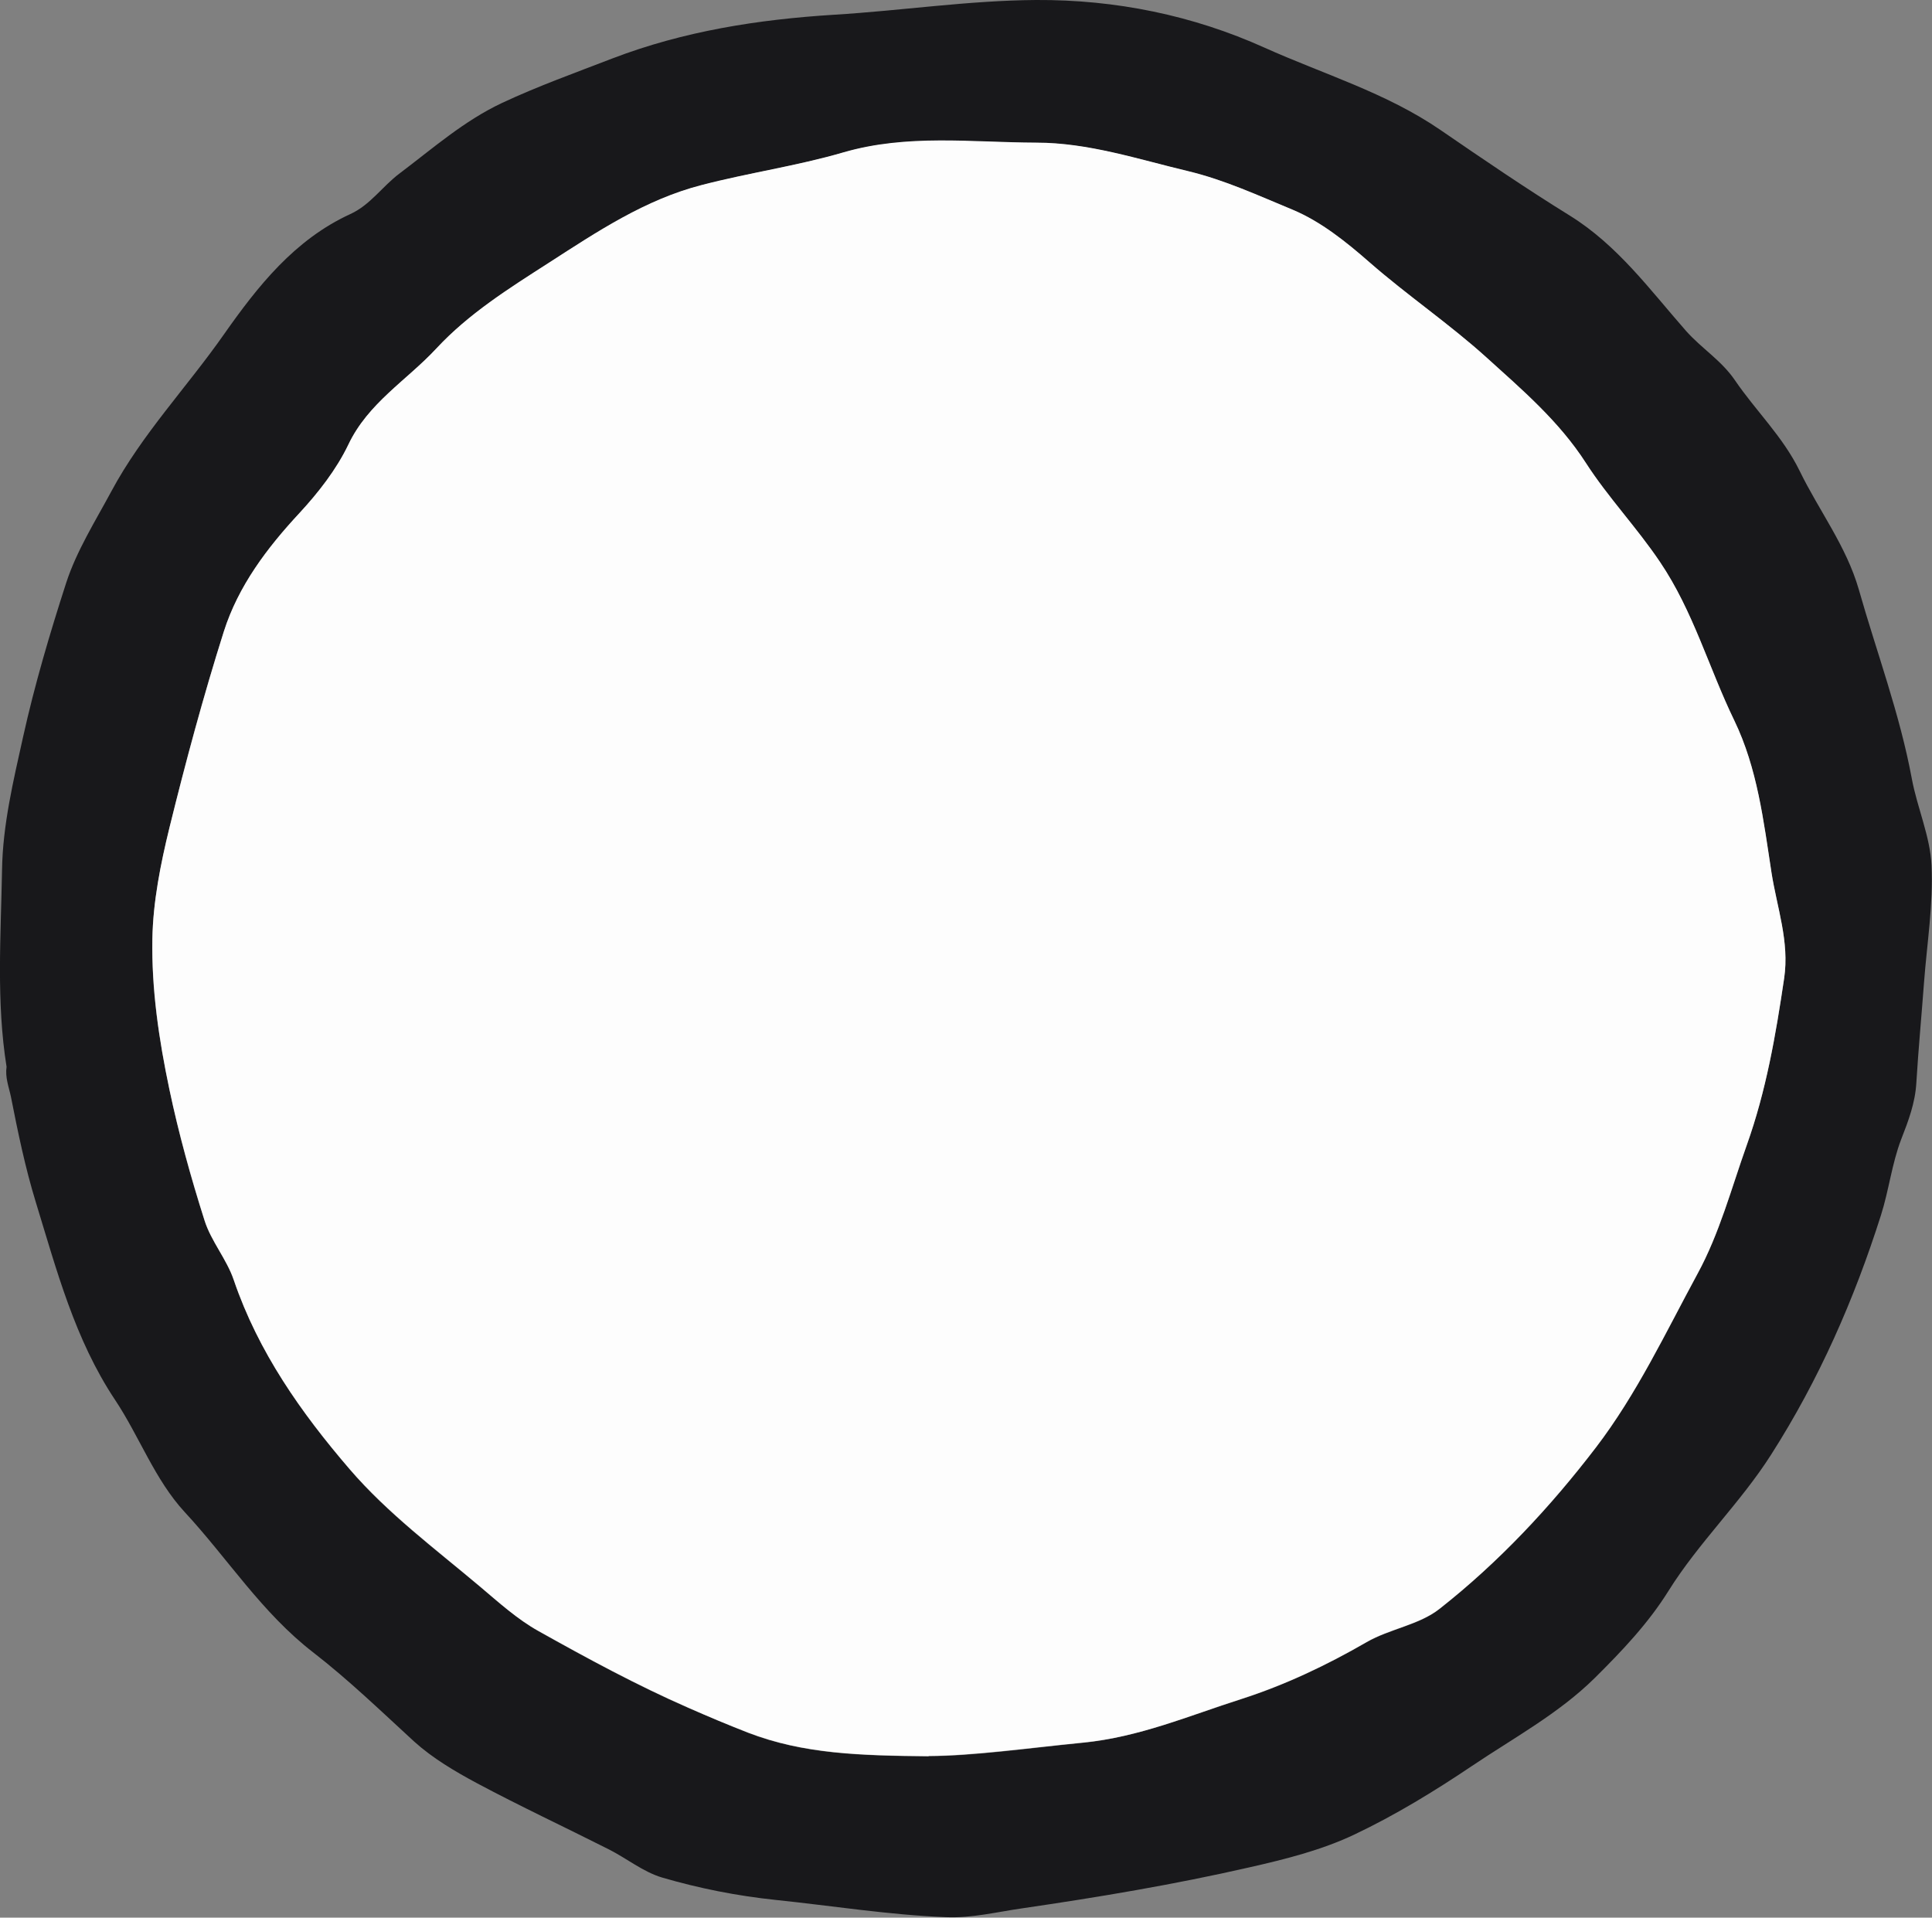 <?xml version="1.0" encoding="UTF-8"?>
<svg id="Layer_2" data-name="Layer 2" xmlns="http://www.w3.org/2000/svg" viewBox="0 0 85.2 84.57">
  <rect x="0" y="0" width="85.2" height="84.57" fill="#808080" stroke="none"/>
  <defs>
    <style>
      .cls-1 {
        fill: #18181B;
      }

      .cls-2 {
        fill: #fdfdfd;
      }
    </style>
  </defs>
  <g id="Layer_1-2" data-name="Layer 1">
    <g>
      <path class="cls-1"  d="M.29,47.05c-.46-2.87-.25-5.79-.2-8.69,.03-1.98,.5-3.93,.93-5.87,.51-2.3,1.18-4.56,1.9-6.79,.46-1.41,1.28-2.71,1.99-4.03,1.35-2.52,3.34-4.6,4.97-6.93,1.49-2.12,3.11-4.17,5.57-5.3,.88-.4,1.41-1.22,2.17-1.79,1.46-1.1,2.84-2.32,4.52-3.11,1.58-.74,3.23-1.33,4.86-1.96,3.16-1.21,6.43-1.72,9.78-1.93C39.76,.47,42.71,.02,45.69,0c3.52-.02,6.92,.68,10.07,2.1,2.6,1.17,5.37,1.99,7.76,3.63,1.88,1.29,3.77,2.58,5.71,3.78,2.11,1.31,3.53,3.27,5.12,5.08,.68,.77,1.56,1.3,2.16,2.18,.92,1.35,2.11,2.48,2.85,3.99,.85,1.75,2.06,3.32,2.61,5.23,.79,2.78,1.81,5.49,2.34,8.35,.24,1.29,.81,2.54,.87,3.83,.08,1.71-.2,3.43-.33,5.14-.11,1.48-.25,2.96-.34,4.44-.05,.89-.35,1.68-.67,2.5-.41,1.07-.54,2.24-.89,3.34-1.18,3.72-2.74,7.27-4.85,10.57-1.35,2.12-3.19,3.87-4.52,6-.89,1.43-2.06,2.66-3.25,3.84-1.6,1.58-3.59,2.65-5.43,3.89-1.65,1.11-3.37,2.16-5.16,3.01-1.45,.69-3.04,1.09-4.63,1.45-3.32,.76-6.67,1.32-10.03,1.81-1.12,.16-2.23,.44-3.37,.39-2.51-.1-5-.5-7.5-.76-1.71-.18-3.38-.51-5.02-.99-.83-.25-1.55-.84-2.34-1.24-1.94-.98-3.91-1.9-5.82-2.92-.97-.52-1.95-1.1-2.76-1.83-1.46-1.34-2.9-2.73-4.45-3.93-2.28-1.76-3.77-4.14-5.67-6.19-1.33-1.44-2-3.34-3.08-4.96-1.77-2.66-2.57-5.71-3.49-8.71-.47-1.53-.79-3.09-1.1-4.66-.09-.43-.26-.84-.19-1.32Zm40.66,30.4c1.96,0,4.38-.35,6.81-.59,2.48-.25,4.68-1.19,6.97-1.92,1.93-.62,3.76-1.49,5.53-2.51,1.02-.59,2.32-.76,3.22-1.47,2.61-2.06,4.88-4.48,6.9-7.12,1.81-2.37,3.07-5.06,4.48-7.66,.97-1.78,1.49-3.76,2.17-5.67,.85-2.4,1.28-4.86,1.65-7.36,.24-1.62-.32-3.13-.56-4.67-.35-2.27-.62-4.58-1.64-6.7-1.12-2.31-1.81-4.81-3.27-6.98-1.02-1.52-2.29-2.85-3.27-4.37-1.19-1.85-2.82-3.23-4.39-4.66-1.63-1.48-3.48-2.73-5.14-4.18-1.05-.92-2.16-1.81-3.4-2.33-1.5-.62-2.99-1.32-4.6-1.7-2.22-.53-4.4-1.26-6.72-1.26-2.84,0-5.68-.38-8.5,.43-2.05,.59-4.18,.9-6.25,1.44-2.49,.65-4.6,2.06-6.74,3.43-1.76,1.13-3.53,2.24-4.96,3.78-1.3,1.4-3,2.4-3.88,4.24-.52,1.1-1.31,2.11-2.15,3.01-1.44,1.55-2.7,3.22-3.34,5.23-.91,2.85-1.69,5.75-2.4,8.66-.39,1.59-.72,3.24-.75,4.88-.05,2.23,.29,4.46,.75,6.65,.41,1.95,.94,3.88,1.55,5.78,.29,.92,.98,1.71,1.29,2.63,1.08,3.17,2.97,5.85,5.11,8.34,1.68,1.96,3.77,3.51,5.74,5.17,.83,.7,1.65,1.44,2.59,1.97,2.16,1.21,4.34,2.39,6.6,3.38,.86,.37,1.76,.75,2.64,1.1,2.44,.94,4.93,1.01,7.96,1.04Z"/>
      <path class="cls-2" d="M40.95,77.45c-3.03-.03-5.52-.1-7.96-1.04-.88-.34-1.79-.72-2.64-1.1-2.26-.99-4.44-2.17-6.6-3.38-.94-.52-1.76-1.27-2.59-1.97-1.97-1.66-4.06-3.22-5.74-5.17-2.14-2.49-4.03-5.17-5.11-8.34-.31-.92-1-1.71-1.29-2.63-.6-1.9-1.14-3.83-1.55-5.78-.46-2.18-.79-4.42-.75-6.65,.03-1.63,.36-3.28,.75-4.88,.72-2.91,1.5-5.81,2.4-8.66,.64-2.01,1.9-3.68,3.34-5.23,.83-.9,1.62-1.91,2.15-3.01,.87-1.84,2.58-2.84,3.88-4.24,1.43-1.54,3.2-2.65,4.96-3.78,2.14-1.38,4.25-2.79,6.74-3.43,2.07-.54,4.2-.84,6.25-1.44,2.82-.82,5.66-.44,8.5-.43,2.31,0,4.49,.73,6.72,1.26,1.61,.39,3.1,1.08,4.6,1.7,1.24,.52,2.35,1.41,3.4,2.33,1.66,1.45,3.5,2.7,5.14,4.18,1.58,1.43,3.2,2.81,4.39,4.66,.98,1.52,2.25,2.85,3.27,4.37,1.46,2.16,2.15,4.67,3.27,6.98,1.02,2.11,1.29,4.42,1.64,6.7,.24,1.55,.8,3.05,.56,4.67-.37,2.5-.79,4.96-1.65,7.36-.68,1.91-1.2,3.89-2.17,5.67-1.41,2.6-2.67,5.29-4.48,7.66-2.02,2.64-4.29,5.07-6.9,7.12-.9,.71-2.2,.88-3.22,1.47-1.76,1.02-3.6,1.89-5.53,2.51-2.29,.73-4.49,1.68-6.97,1.92-2.43,.24-4.85,.58-6.81,.59Z"/>
    </g>
  </g>
</svg>